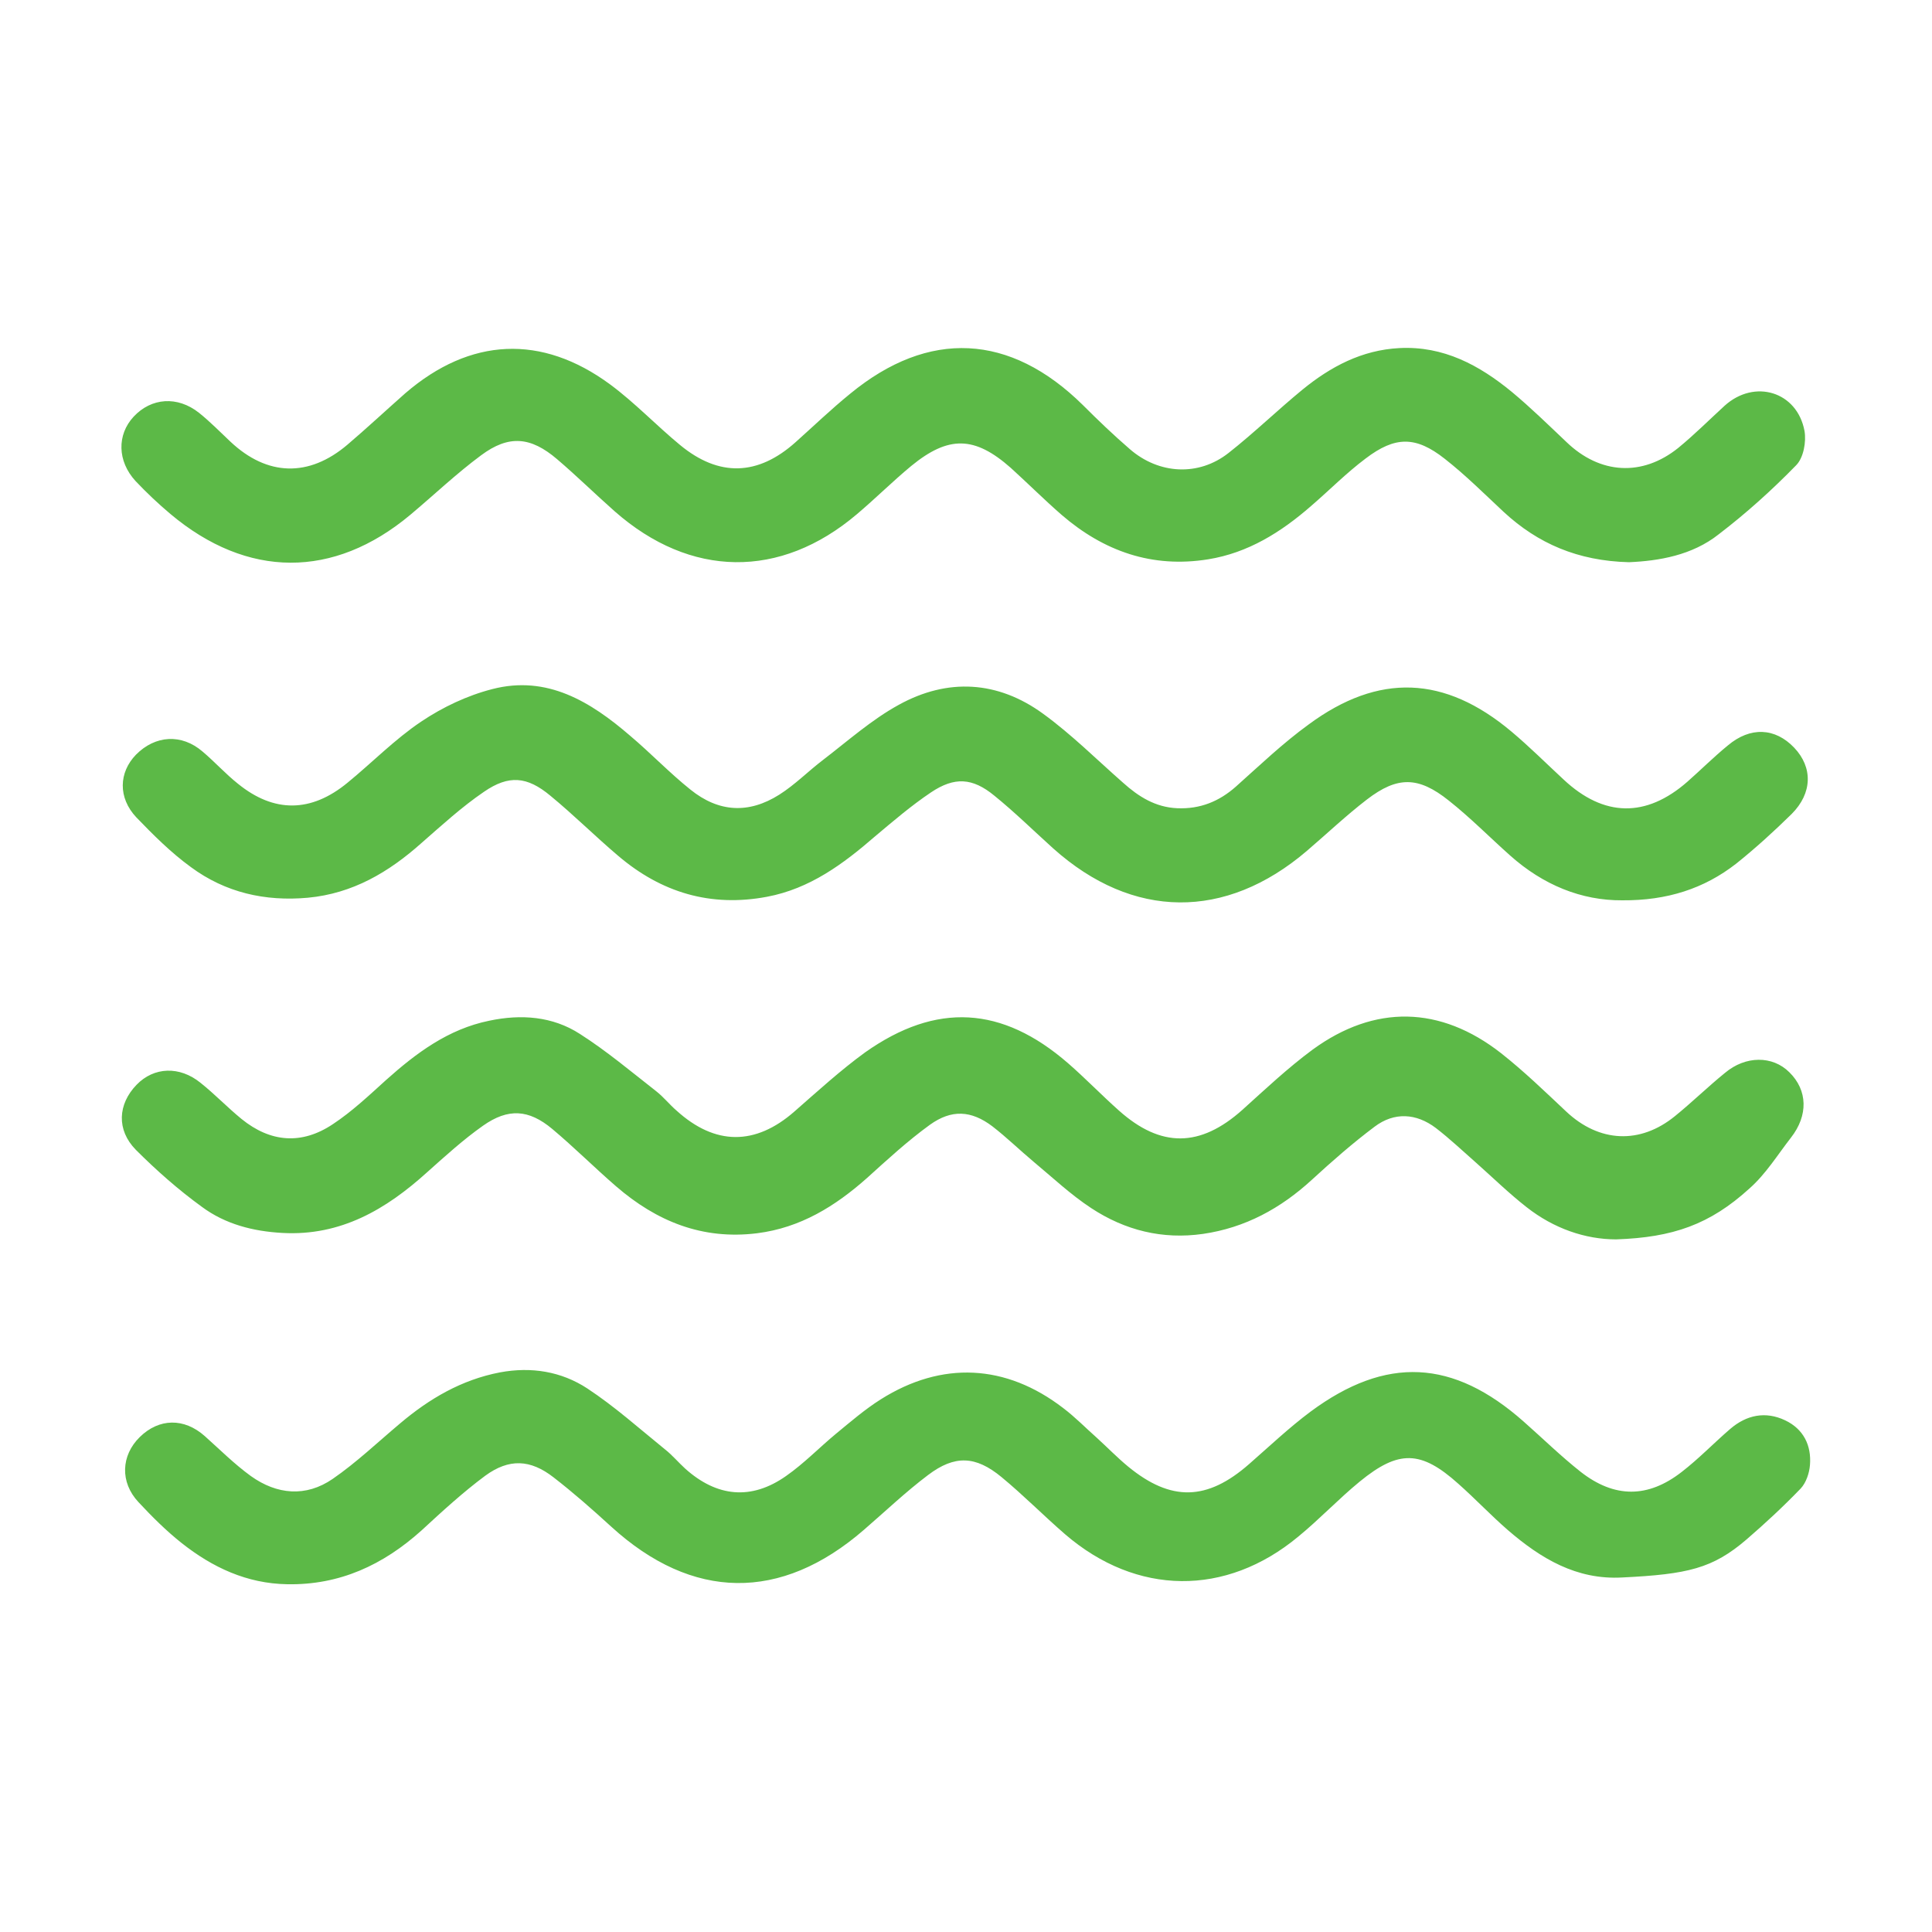 <?xml version="1.0" encoding="utf-8"?>
<!-- Generator: Adobe Illustrator 28.4.1, SVG Export Plug-In . SVG Version: 6.00 Build 0)  -->
<svg version="1.1" xmlns="http://www.w3.org/2000/svg" xmlns:xlink="http://www.w3.org/1999/xlink" x="0px" y="0px"
	 viewBox="0 0 60 60" style="enable-background:new 0 0 60 60;" xml:space="preserve">
<style type="text/css">
	.st0{fill:#5CB947;}
</style>
<g id="Layer_1">
</g>
<g id="Layer_2">
</g>
<g id="Layer_3">
	<g id="x1lEmZ_00000149373807320050011890000003361687423714279868_">
		<g>
			<path class="st0" d="M50.19,38.49c-0.96,0-1.94-0.34-2.78-1c-0.55-0.43-1.05-0.92-1.58-1.39c-0.41-0.36-0.81-0.74-1.24-1.07
				c-0.61-0.46-1.29-0.5-1.9-0.04c-0.68,0.51-1.33,1.08-1.95,1.65c-0.97,0.89-2.07,1.49-3.38,1.68c-1.26,0.18-2.42-0.11-3.47-0.8
				c-0.64-0.42-1.2-0.95-1.79-1.44c-0.43-0.36-0.84-0.76-1.28-1.1c-0.66-0.5-1.27-0.53-1.94-0.05c-0.69,0.5-1.32,1.08-1.95,1.65
				c-0.99,0.88-2.07,1.55-3.42,1.72c-1.7,0.21-3.12-0.37-4.38-1.46c-0.67-0.58-1.3-1.21-1.98-1.78c-0.73-0.61-1.37-0.65-2.15-0.1
				c-0.61,0.43-1.17,0.94-1.73,1.44c-1.28,1.16-2.69,1.99-4.5,1.89c-0.91-0.05-1.77-0.27-2.5-0.81c-0.73-0.53-1.41-1.13-2.05-1.77
				c-0.61-0.62-0.56-1.42,0.02-2.02c0.54-0.56,1.34-0.59,1.99-0.06c0.44,0.35,0.83,0.76,1.27,1.12c0.9,0.73,1.87,0.81,2.84,0.16
				c0.59-0.39,1.12-0.89,1.65-1.37c0.94-0.84,1.93-1.58,3.2-1.84c0.99-0.21,1.97-0.14,2.82,0.41c0.83,0.53,1.59,1.17,2.37,1.78
				c0.23,0.18,0.41,0.41,0.63,0.6c1.2,1.09,2.45,1.09,3.66,0.03c0.72-0.63,1.43-1.28,2.2-1.84c2.21-1.56,4.25-1.44,6.3,0.34
				c0.54,0.47,1.04,0.99,1.58,1.47c1.3,1.16,2.52,1.15,3.83-0.02c0.71-0.64,1.41-1.3,2.18-1.87c1.93-1.41,3.97-1.37,5.86,0.11
				c0.71,0.56,1.36,1.19,2.02,1.81c1.02,0.96,2.29,1.03,3.38,0.14c0.53-0.43,1.02-0.91,1.55-1.34c0.64-0.54,1.48-0.54,2-0.02
				c0.57,0.56,0.59,1.34,0.05,2.03c-0.42,0.54-0.78,1.13-1.29,1.58C53.1,38.03,51.95,38.43,50.19,38.49z"/>
			<path class="st0" d="M50.59,17.46c-1.59-0.04-2.83-0.58-3.89-1.56c-0.6-0.56-1.18-1.14-1.83-1.65c-0.9-0.71-1.54-0.71-2.46-0.01
				c-0.6,0.45-1.13,0.99-1.7,1.48c-0.93,0.81-1.95,1.45-3.19,1.65c-1.74,0.28-3.24-0.25-4.55-1.38c-0.54-0.47-1.05-0.98-1.58-1.46
				c-1.12-0.99-1.93-1.01-3.09-0.06c-0.58,0.48-1.11,1.01-1.69,1.5c-2.38,2.02-5.17,1.98-7.52-0.09c-0.6-0.53-1.18-1.1-1.79-1.62
				c-0.82-0.7-1.5-0.76-2.36-0.12c-0.77,0.57-1.46,1.23-2.2,1.85c-2.38,1.99-5.06,1.98-7.45-0.03c-0.38-0.32-0.74-0.66-1.08-1.02
				c-0.57-0.62-0.58-1.44-0.06-2c0.55-0.59,1.36-0.65,2.03-0.12c0.35,0.28,0.66,0.6,0.98,0.9c1.14,1.07,2.43,1.11,3.63,0.09
				c0.61-0.52,1.2-1.07,1.8-1.6c2.01-1.73,4.23-1.84,6.36-0.27c0.77,0.57,1.43,1.27,2.17,1.88c1.21,1,2.42,0.96,3.59-0.09
				c0.56-0.5,1.1-1.02,1.69-1.5c2.44-2.01,4.97-1.88,7.23,0.35c0.47,0.47,0.95,0.93,1.46,1.37c0.9,0.78,2.13,0.85,3.06,0.12
				c0.79-0.62,1.52-1.33,2.3-1.97c0.87-0.71,1.84-1.23,3.01-1.29c1.37-0.07,2.48,0.53,3.49,1.36c0.59,0.49,1.14,1.03,1.7,1.56
				c1.04,1,2.35,1.08,3.47,0.18c0.5-0.41,0.96-0.87,1.44-1.31c0.93-0.84,2.25-0.44,2.48,0.78c0.06,0.34-0.03,0.84-0.26,1.07
				c-0.75,0.77-1.55,1.49-2.4,2.14C52.55,17.25,51.51,17.42,50.59,17.46z"/>
			<path class="st0" d="M50.38,27.96c-1.27,0.01-2.46-0.48-3.48-1.39c-0.64-0.57-1.24-1.18-1.91-1.71
				c-0.94-0.75-1.59-0.76-2.54-0.03c-0.65,0.5-1.25,1.07-1.87,1.6c-2.52,2.15-5.4,2.13-7.87-0.08c-0.61-0.55-1.2-1.13-1.83-1.64
				c-0.68-0.56-1.24-0.59-1.97-0.1c-0.61,0.41-1.17,0.89-1.73,1.36c-0.99,0.86-2.03,1.63-3.36,1.88c-1.75,0.33-3.28-0.13-4.62-1.27
				c-0.72-0.61-1.38-1.27-2.11-1.87c-0.72-0.6-1.29-0.65-2.06-0.12c-0.69,0.47-1.31,1.04-1.94,1.59c-1.02,0.91-2.14,1.57-3.53,1.7
				c-1.33,0.12-2.56-0.16-3.63-0.95c-0.62-0.45-1.17-1-1.7-1.55c-0.57-0.61-0.54-1.39-0.01-1.94c0.6-0.61,1.42-0.66,2.07-0.1
				c0.38,0.32,0.71,0.69,1.1,1c1.12,0.91,2.27,0.9,3.4-0.03c0.77-0.63,1.47-1.35,2.29-1.9c0.67-0.45,1.43-0.81,2.21-1.01
				c1.7-0.44,3.05,0.39,4.28,1.45c0.64,0.54,1.22,1.15,1.87,1.67c0.88,0.71,1.81,0.76,2.76,0.16c0.49-0.31,0.9-0.73,1.36-1.08
				c0.77-0.59,1.51-1.25,2.35-1.71c1.52-0.84,3.08-0.75,4.49,0.28c0.88,0.64,1.66,1.42,2.48,2.14c0.48,0.43,1,0.76,1.68,0.79
				c0.71,0.03,1.3-0.21,1.82-0.67c0.74-0.66,1.46-1.35,2.26-1.93c2.18-1.61,4.23-1.52,6.3,0.22c0.56,0.47,1.08,0.99,1.62,1.49
				c1.25,1.17,2.56,1.19,3.84,0.07c0.42-0.37,0.82-0.77,1.26-1.13c0.7-0.59,1.47-0.55,2.06,0.07c0.58,0.61,0.57,1.41-0.08,2.06
				c-0.55,0.54-1.12,1.06-1.72,1.54C52.92,27.6,51.77,27.97,50.38,27.96z"/>
			<path class="st0" d="M50.38,48.99c-1.42,0.08-2.53-0.59-3.55-1.47c-0.53-0.46-1.01-0.97-1.54-1.44
				c-1.16-1.04-1.85-1.06-3.06-0.07c-0.66,0.54-1.25,1.17-1.91,1.71c-2.25,1.87-5.02,1.84-7.24-0.07c-0.67-0.58-1.3-1.22-1.98-1.78
				c-0.8-0.66-1.45-0.69-2.28-0.06c-0.69,0.52-1.33,1.13-1.99,1.7c-2.58,2.24-5.33,2.2-7.85-0.1c-0.58-0.53-1.17-1.05-1.79-1.53
				c-0.72-0.56-1.38-0.59-2.12-0.05c-0.7,0.52-1.34,1.11-1.98,1.7c-1.19,1.07-2.54,1.7-4.17,1.67c-1.25-0.02-2.32-0.52-3.28-1.28
				c-0.48-0.38-0.92-0.82-1.34-1.27c-0.58-0.62-0.54-1.45,0.04-2.02c0.6-0.59,1.38-0.6,2.02-0.03c0.47,0.42,0.92,0.87,1.43,1.24
				c0.81,0.58,1.71,0.66,2.54,0.09c0.74-0.51,1.4-1.14,2.09-1.72c0.91-0.77,1.91-1.36,3.11-1.59c0.97-0.18,1.9-0.03,2.71,0.5
				c0.85,0.56,1.62,1.25,2.41,1.89c0.23,0.18,0.42,0.41,0.63,0.6c0.98,0.88,2.05,0.99,3.13,0.23c0.56-0.39,1.04-0.89,1.56-1.32
				c0.45-0.37,0.89-0.75,1.38-1.06c1.9-1.2,3.89-1.1,5.67,0.27c0.37,0.28,0.69,0.61,1.04,0.92c0.33,0.3,0.64,0.62,0.98,0.9
				c1.33,1.09,2.45,1.06,3.75-0.08c0.63-0.55,1.24-1.13,1.91-1.63c2.35-1.74,4.43-1.63,6.62,0.31c0.59,0.52,1.15,1.07,1.77,1.56
				c1.05,0.82,2.09,0.82,3.14,0c0.53-0.41,0.99-0.89,1.5-1.33c0.51-0.44,1.1-0.56,1.71-0.27c0.57,0.27,0.82,0.78,0.77,1.39
				c-0.02,0.25-0.12,0.55-0.29,0.73c-0.53,0.55-1.1,1.08-1.68,1.58C53.19,48.71,52.42,48.89,50.38,48.99z"/>
		</g>
	</g>
</g>
</svg>
